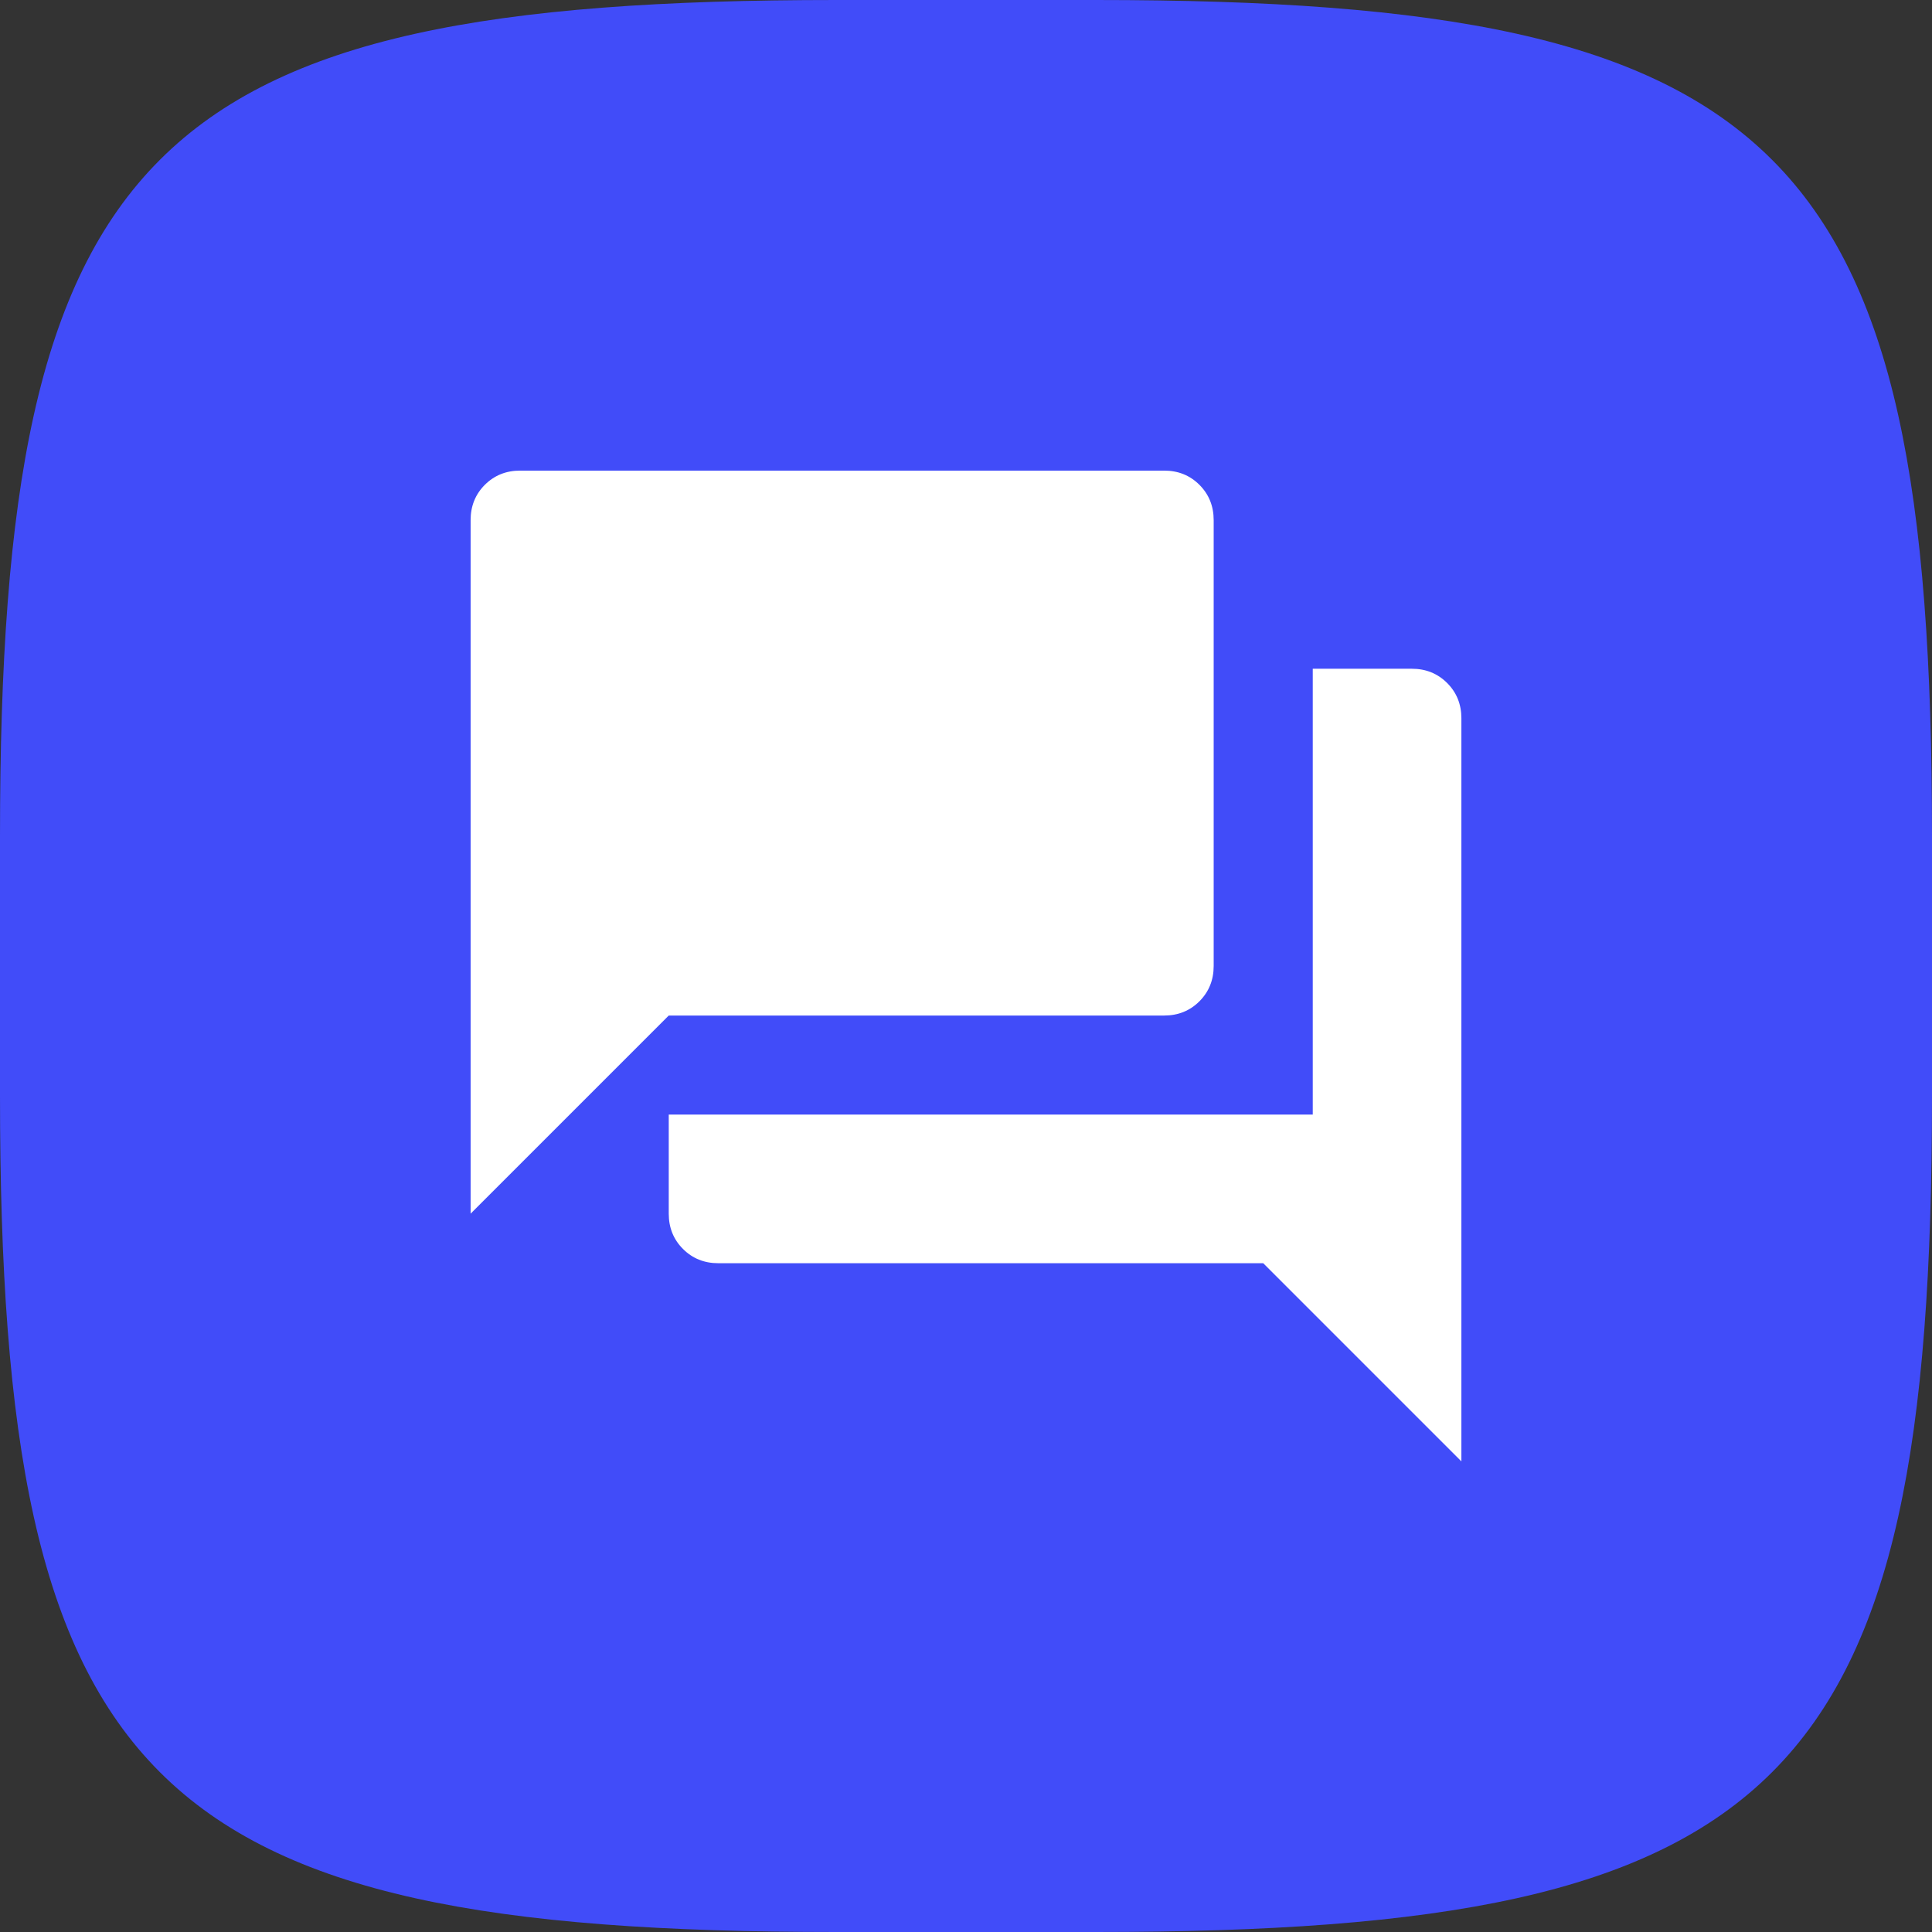 <svg width="56" height="56" viewBox="0 0 56 56" fill="none" xmlns="http://www.w3.org/2000/svg">
<rect x="0" y="0" width="56" height="56" fill="#333333" stroke="none"/>
<path d="M0 24.237C0 4.278 4.278 0 24.237 0H31.763C51.722 0 56 4.278 56 24.237V31.763C56 51.722 51.722 56 31.763 56H24.237C4.278 56 0 51.722 0 31.763V24.237Z" fill="#414CF9"/>
<path d="M20.82 36.615C20.413 36.615 20.072 36.477 19.797 36.202C19.522 35.927 19.384 35.586 19.384 35.179V32.307H38.051V19.384H40.923C41.33 19.384 41.67 19.522 41.946 19.797C42.221 20.072 42.359 20.413 42.359 20.82V42.359L36.615 36.615H20.82ZM13.641 35.179V15.076C13.641 14.67 13.778 14.329 14.053 14.053C14.329 13.778 14.67 13.641 15.076 13.641H33.743C34.15 13.641 34.491 13.778 34.766 14.053C35.041 14.329 35.179 14.67 35.179 15.076V28C35.179 28.406 35.041 28.747 34.766 29.023C34.491 29.298 34.15 29.436 33.743 29.436H19.384L13.641 35.179Z" fill="white"/>
</svg>
